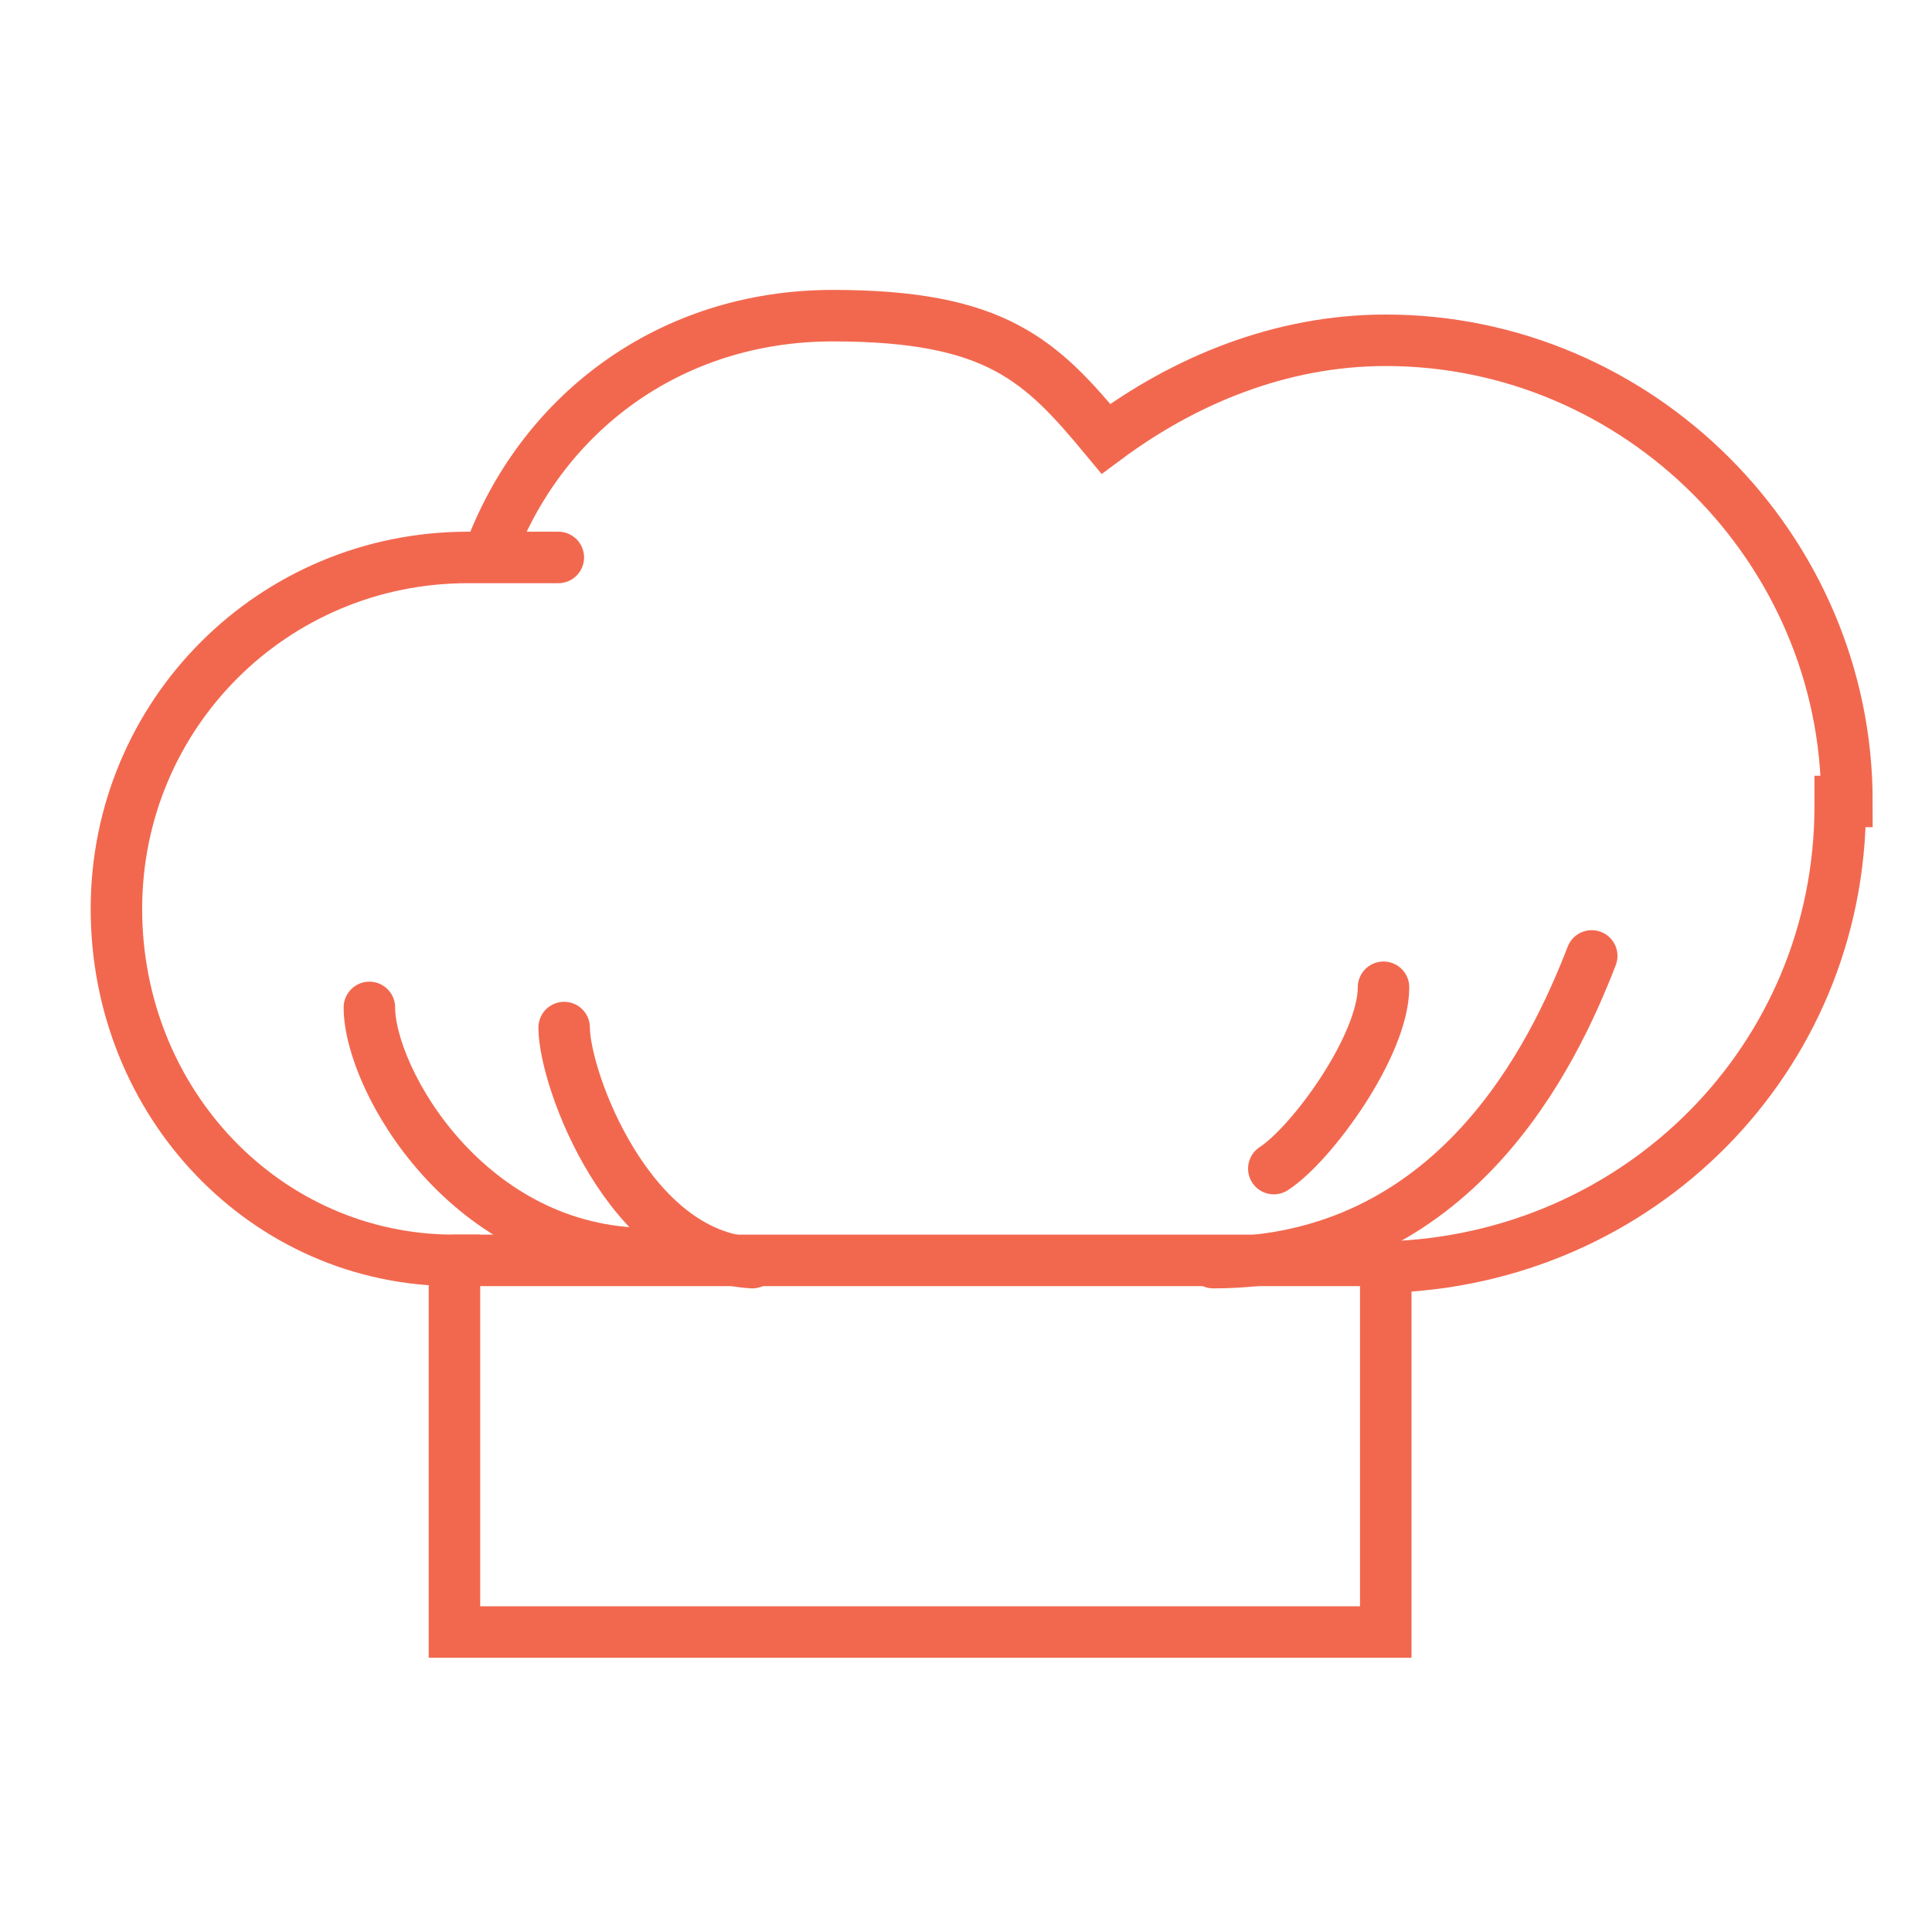<?xml version="1.0" encoding="UTF-8"?>
<svg id="Layer_0_xA0_Image" xmlns="http://www.w3.org/2000/svg" version="1.1" viewBox="0 0 86.3 86.3">
  <!-- Generator: Adobe Illustrator 29.6.1, SVG Export Plug-In . SVG Version: 2.1.1 Build 9)  -->
  <defs>
    <style>
      .st0 {
        fill: none;
        stroke: #f2684f;
        stroke-linecap: round;
        stroke-miterlimit: 10;
        stroke-width: 2.3px;
      }
    </style>
  </defs>
  <path class="st0" d="M61.5,56.3H20.3"/>
  <path class="st0" d="M82.2,36c0,11.3-9,20.3-20.3,20.6v16.3H20.3v-16.6c-8.4,0-15.1-7-15.1-15.7s7-15.7,15.7-15.7.6,0,.9,0c2.3-6.4,8.1-10.8,15.4-10.8s9.3,2,12.2,5.5c3.5-2.6,7.8-4.4,12.5-4.4,11.3,0,20.6,9.3,20.6,20.6h-.3Z"/>
  <path class="st0" d="M16.5,45c0,3.2,4.4,11,12.5,11"/>
  <path class="st0" d="M25.2,45.9c0,2.3,2.9,10.2,8.4,10.5"/>
  <path class="st0" d="M71.1,42.7c-1.7,4.4-6.1,13.7-16.9,13.7"/>
  <path class="st0" d="M61.8,44.1c0,2.6-3.2,7-4.9,8.1"/>
</svg>